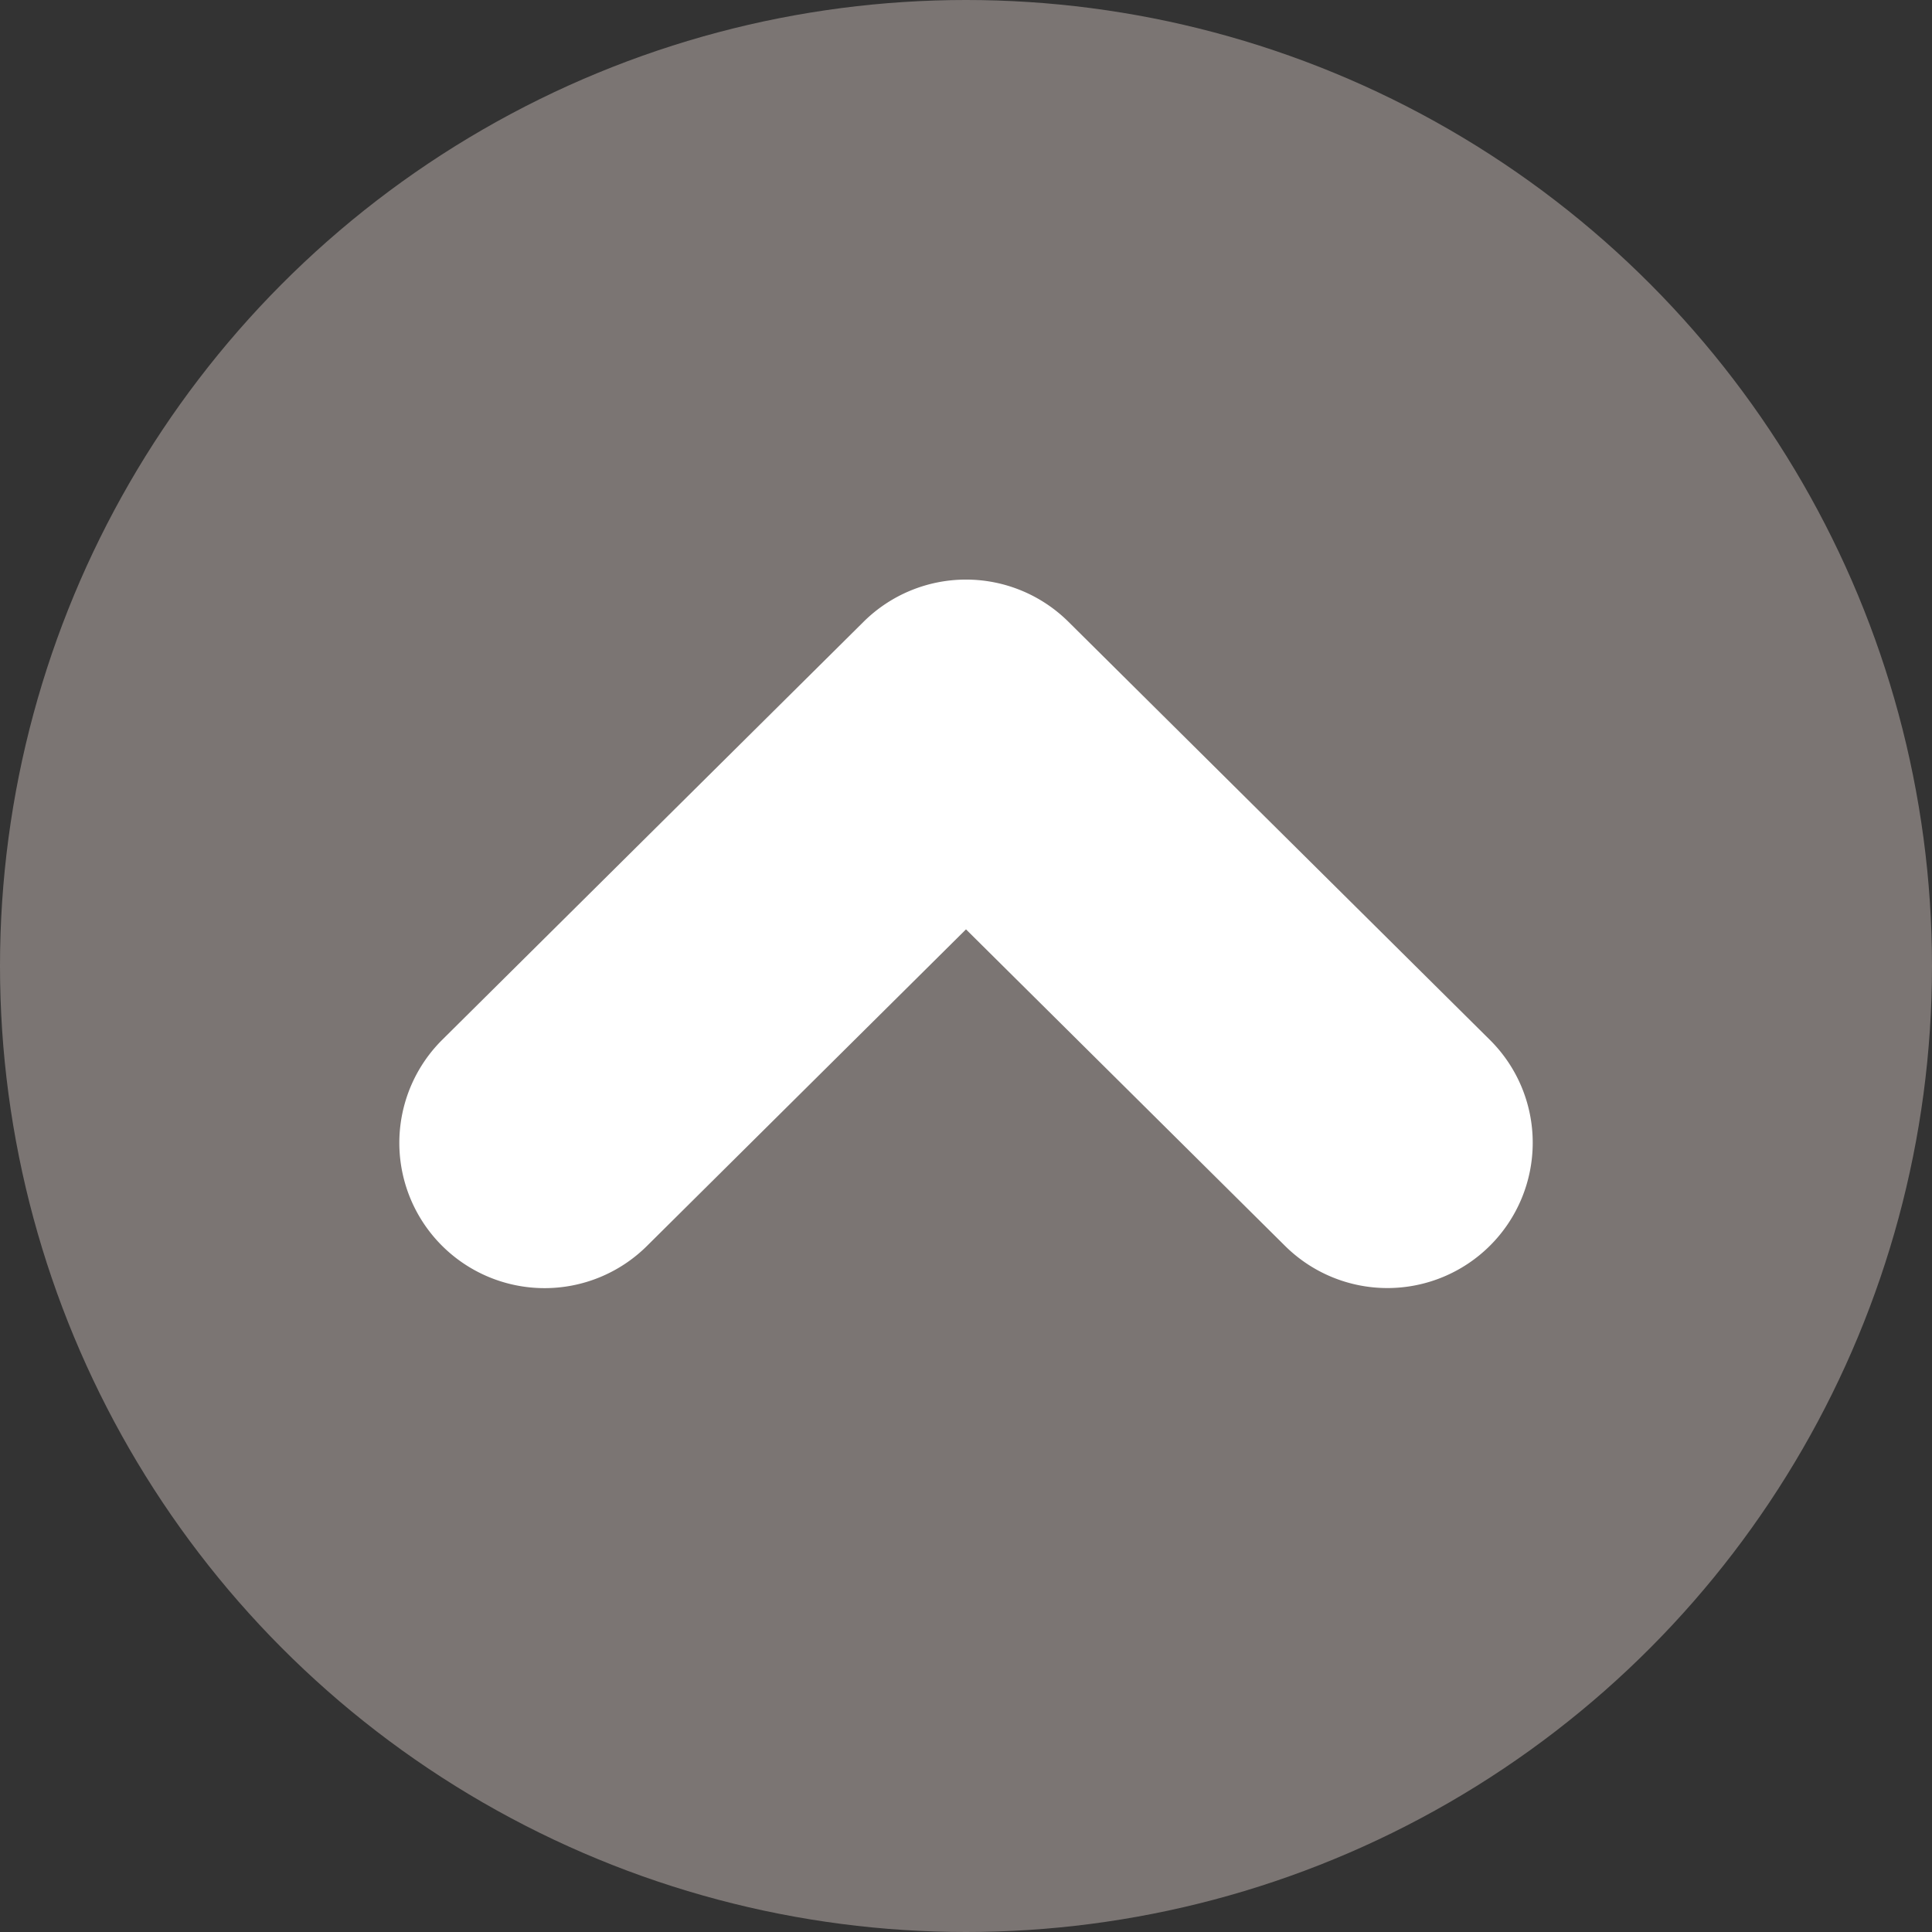 <svg id="グループ_1" data-name="グループ 1" xmlns="http://www.w3.org/2000/svg" width="60" height="60" viewBox="0 0 60 60">
  <rect x="0" y="0" width="60" height="60" fill="#333333" stroke="none"/>
  <defs>
    <style>
      .cls-1 {
        fill: #7b7573;
      }

      .cls-2 {
        fill: #fff;
        fill-rule: evenodd;
      }
    </style>
  </defs>
  <circle id="楕円形_1" data-name="楕円形 1" class="cls-1" cx="30" cy="30" r="30"/>
  <path id="Arrow_04_-_www.Shapes4FREE.com1" data-name="Arrow 04 - www.Shapes4FREE.com1" class="cls-2" d="M47.6,35.492a4.491,4.491,0,0,0-1.333-3.2L33.18,19.309a4.516,4.516,0,0,0-6.36,0L13.733,32.293a4.511,4.511,0,1,0,6.36,6.4L30,28.862l9.907,9.829A4.513,4.513,0,0,0,47.6,35.492Z"/>
</svg>

